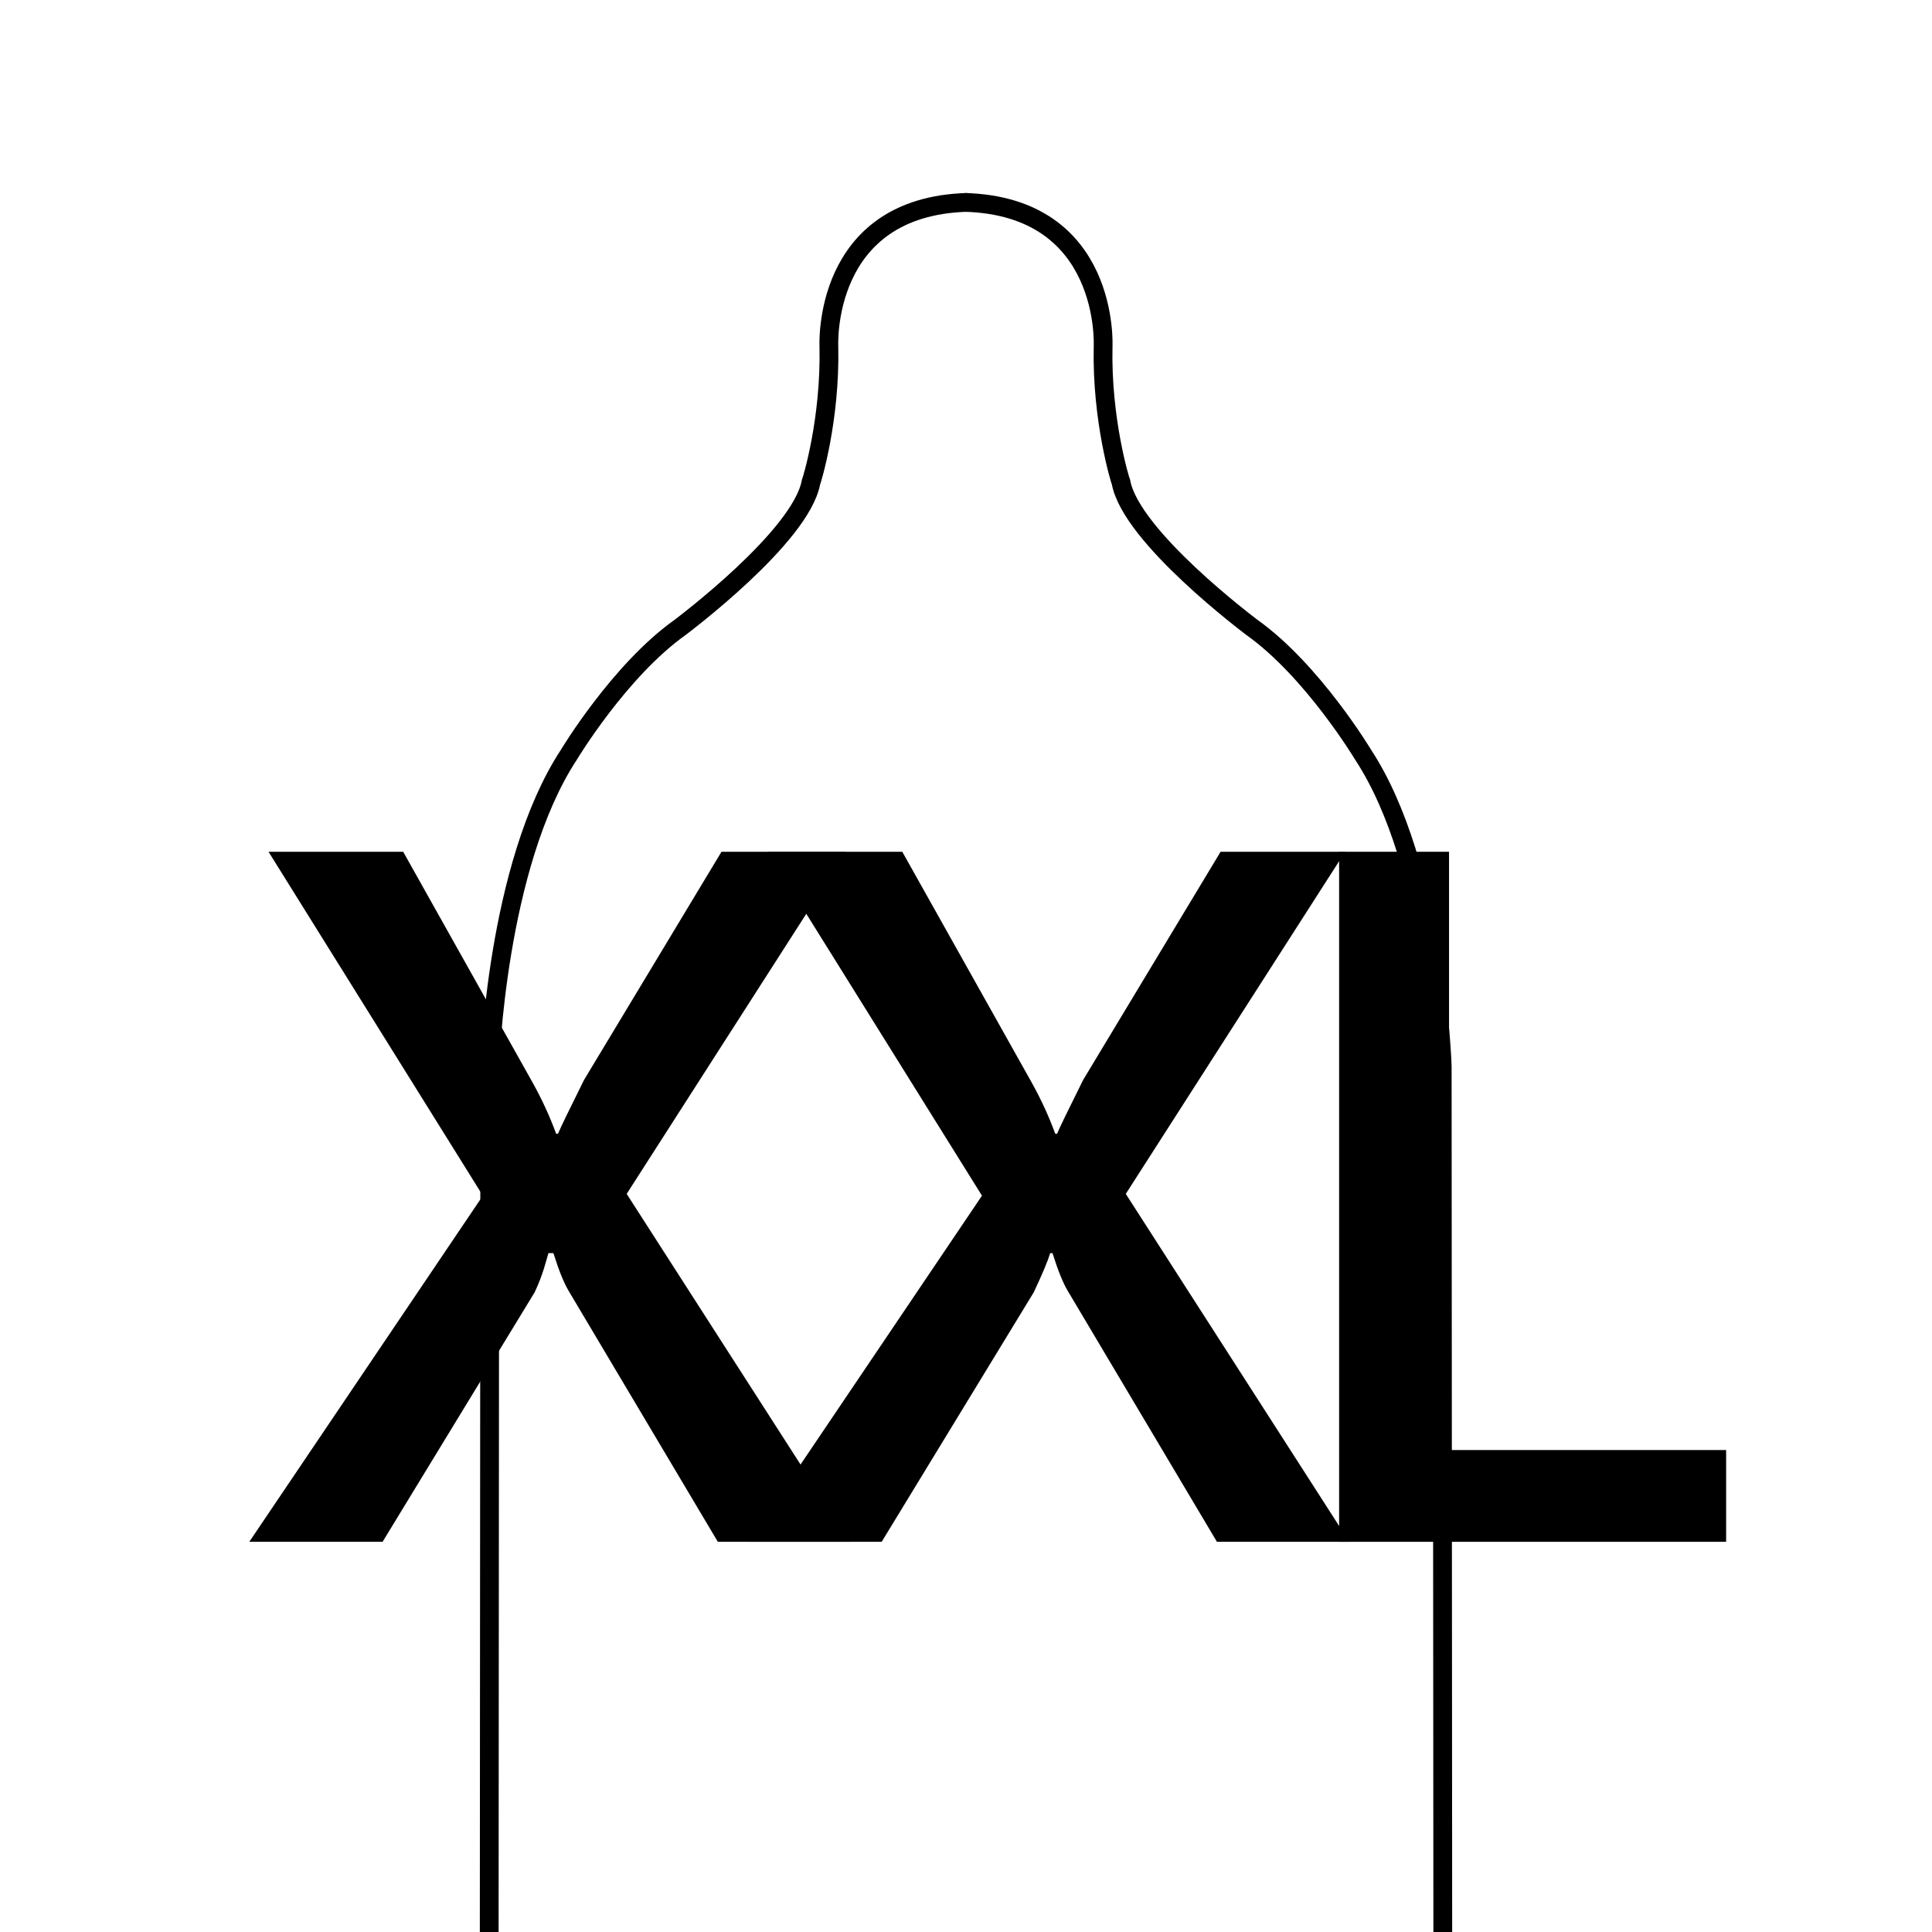 <?xml version="1.0" encoding="iso-8859-1"?>
<!-- Generator: Adobe Illustrator 24.0.2, SVG Export Plug-In . SVG Version: 6.00 Build 0)  -->
<svg version="1.1" id="&#x5716;&#x5C64;_2_1_" xmlns="http://www.w3.org/2000/svg" xmlns:xlink="http://www.w3.org/1999/xlink"
	 x="0px" y="0px" viewBox="0 0 720 720" style="enable-background:new 0 0 720 720;" xml:space="preserve">
<path d="M502.842,574.587h-49.328l-55.472-93.301c-1.822-2.988-3.756-7.746-5.804-14.277h-0.854
	c-0.912,2.988-2.96,7.859-6.145,14.609l-56.667,92.969h-49.67l87.049-128.994l-79.879-128.164h50.181l48.133,85.83
	c3.525,6.309,6.485,12.729,8.876,19.258h0.682c0.91-2.213,4.152-8.908,9.729-20.088l51.205-85h46.426l-81.757,127.5L502.842,574.587
	z"/>
<path d="M643.278,574.587H499.05V317.429h40.965v222.959h103.264L643.278,574.587L643.278,574.587z"/>
<path style="fill:none;stroke:#000000;stroke-width:7;stroke-miterlimit:10;" d="M182.317,721l0.213-323.699
	c0,0,2.355-74.702,29.464-116.022c0,0,18.84-31.397,41.467-47.472c0.939-0.755,44.903-33.667,48.756-54.027
	c0.347-0.791,7.277-23.319,6.685-50.616c0,0-2.771-52.302,51.696-53.744h-1.199c54.468,1.441,51.695,53.744,51.695,53.744
	c-0.591,27.297,6.339,49.826,6.686,50.616c3.853,20.36,47.816,53.272,48.755,54.027c22.627,16.074,41.468,47.473,41.468,47.473
	c27.109,41.32,29.466,116.02,29.466,116.02l0.214,323.7"/>
<path d="M316.842,574.587h-49.328l-55.472-93.301c-1.822-2.988-3.756-7.746-5.804-14.277h-1.854
	c-0.912,2.988-1.96,7.859-5.145,14.609l-56.667,92.969h-49.67l87.049-128.994l-79.879-128.164h50.181l48.133,85.83
	c3.525,6.309,6.485,12.729,8.876,19.258h0.682c0.91-2.213,4.152-8.908,9.729-20.088l51.205-85h46.426l-81.757,127.5L316.842,574.587
	z"/>
</svg>
